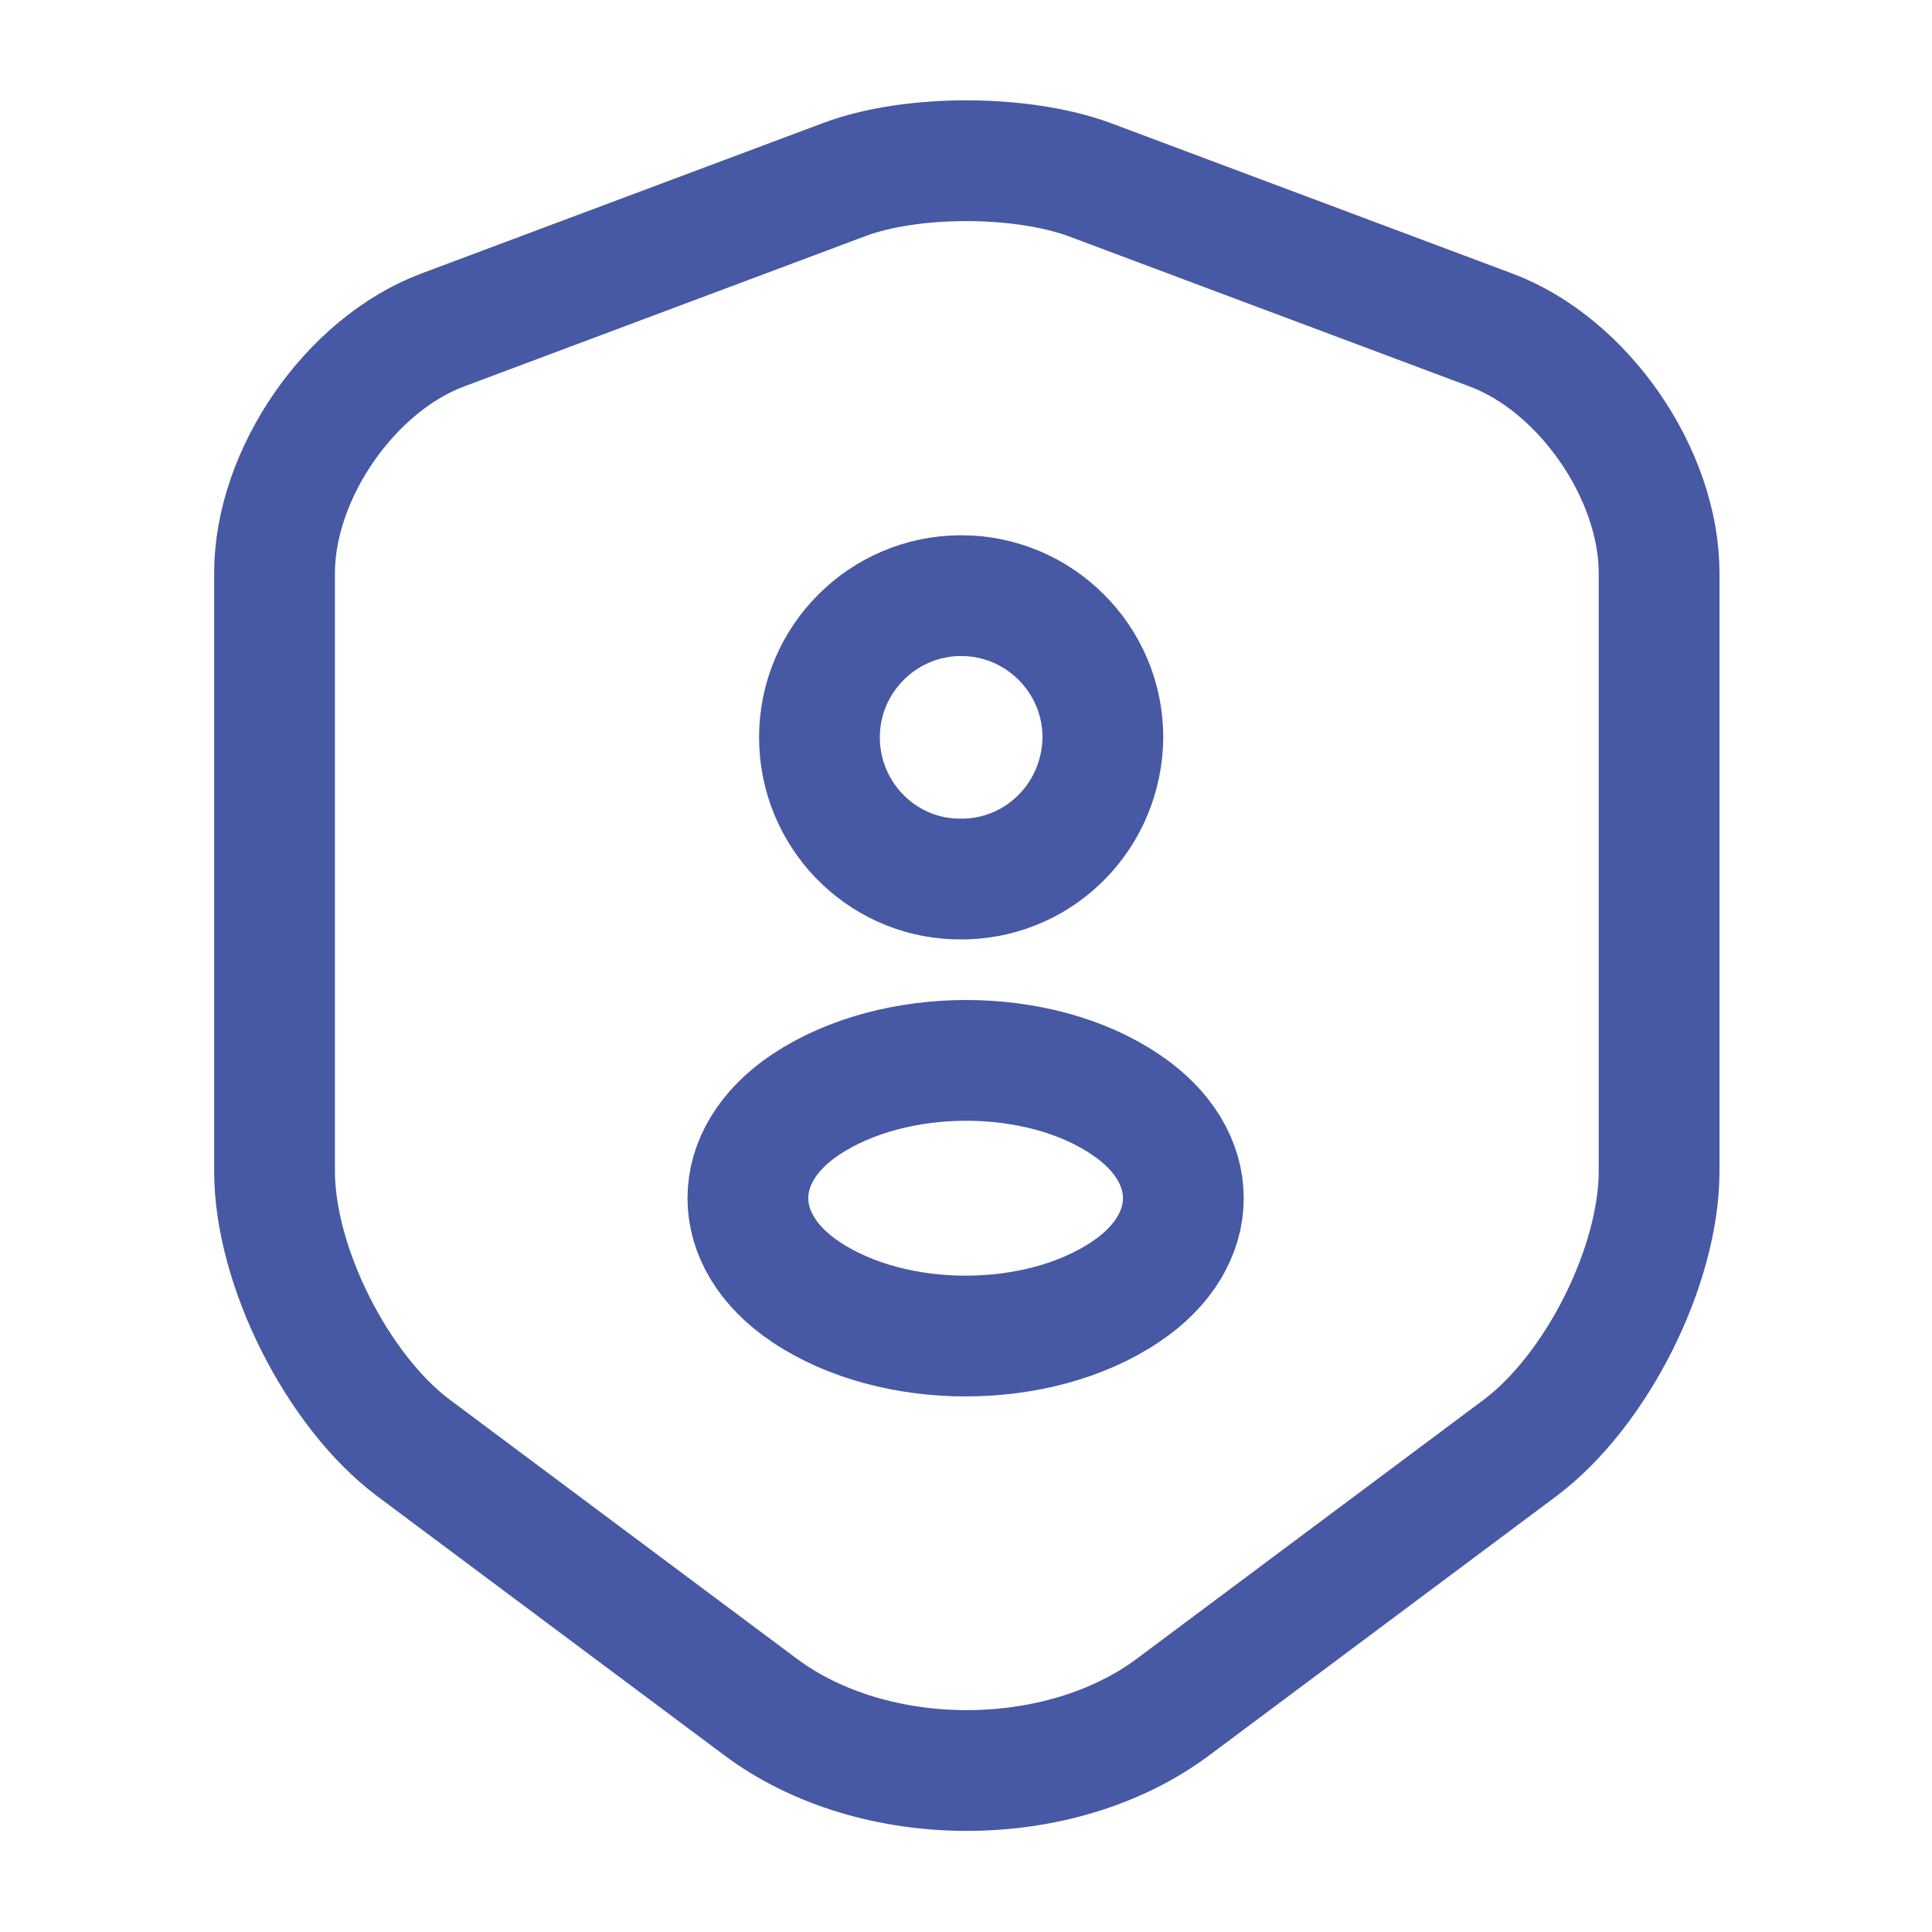 <svg width="20" height="20" viewBox="0 0 20 20" fill="none" xmlns="http://www.w3.org/2000/svg">
<g id="security-user">
<g id="Vector">
<path d="M8.742 1.858L4.583 3.416C3.625 3.774 2.842 4.908 2.842 5.933V12.124C2.842 13.108 3.492 14.399 4.283 14.991L7.867 17.666C9.042 18.549 10.975 18.549 12.15 17.666L15.733 14.991C16.525 14.399 17.175 13.108 17.175 12.124V5.933C17.175 4.908 16.392 3.774 15.434 3.416L11.275 1.858C10.567 1.599 9.433 1.599 8.742 1.858Z" stroke="#4758A4" stroke-width="1.25" stroke-linecap="round" stroke-linejoin="round"/>
<path d="M10 9.099C9.967 9.099 9.925 9.099 9.892 9.099C9.108 9.074 8.483 8.424 8.483 7.633C8.483 6.824 9.142 6.166 9.95 6.166C10.758 6.166 11.417 6.824 11.417 7.633C11.409 8.433 10.784 9.074 10 9.099Z" stroke="#4758A4" stroke-width="1.25" stroke-linecap="round" stroke-linejoin="round"/>
<path d="M8.342 11.433C7.542 11.966 7.542 12.841 8.342 13.374C9.25 13.983 10.742 13.983 11.65 13.374C12.45 12.841 12.45 11.966 11.65 11.433C10.75 10.825 9.258 10.825 8.342 11.433Z" stroke="#4758A4" stroke-width="1.25" stroke-linecap="round" stroke-linejoin="round"/>
</g>
</g>
</svg>
